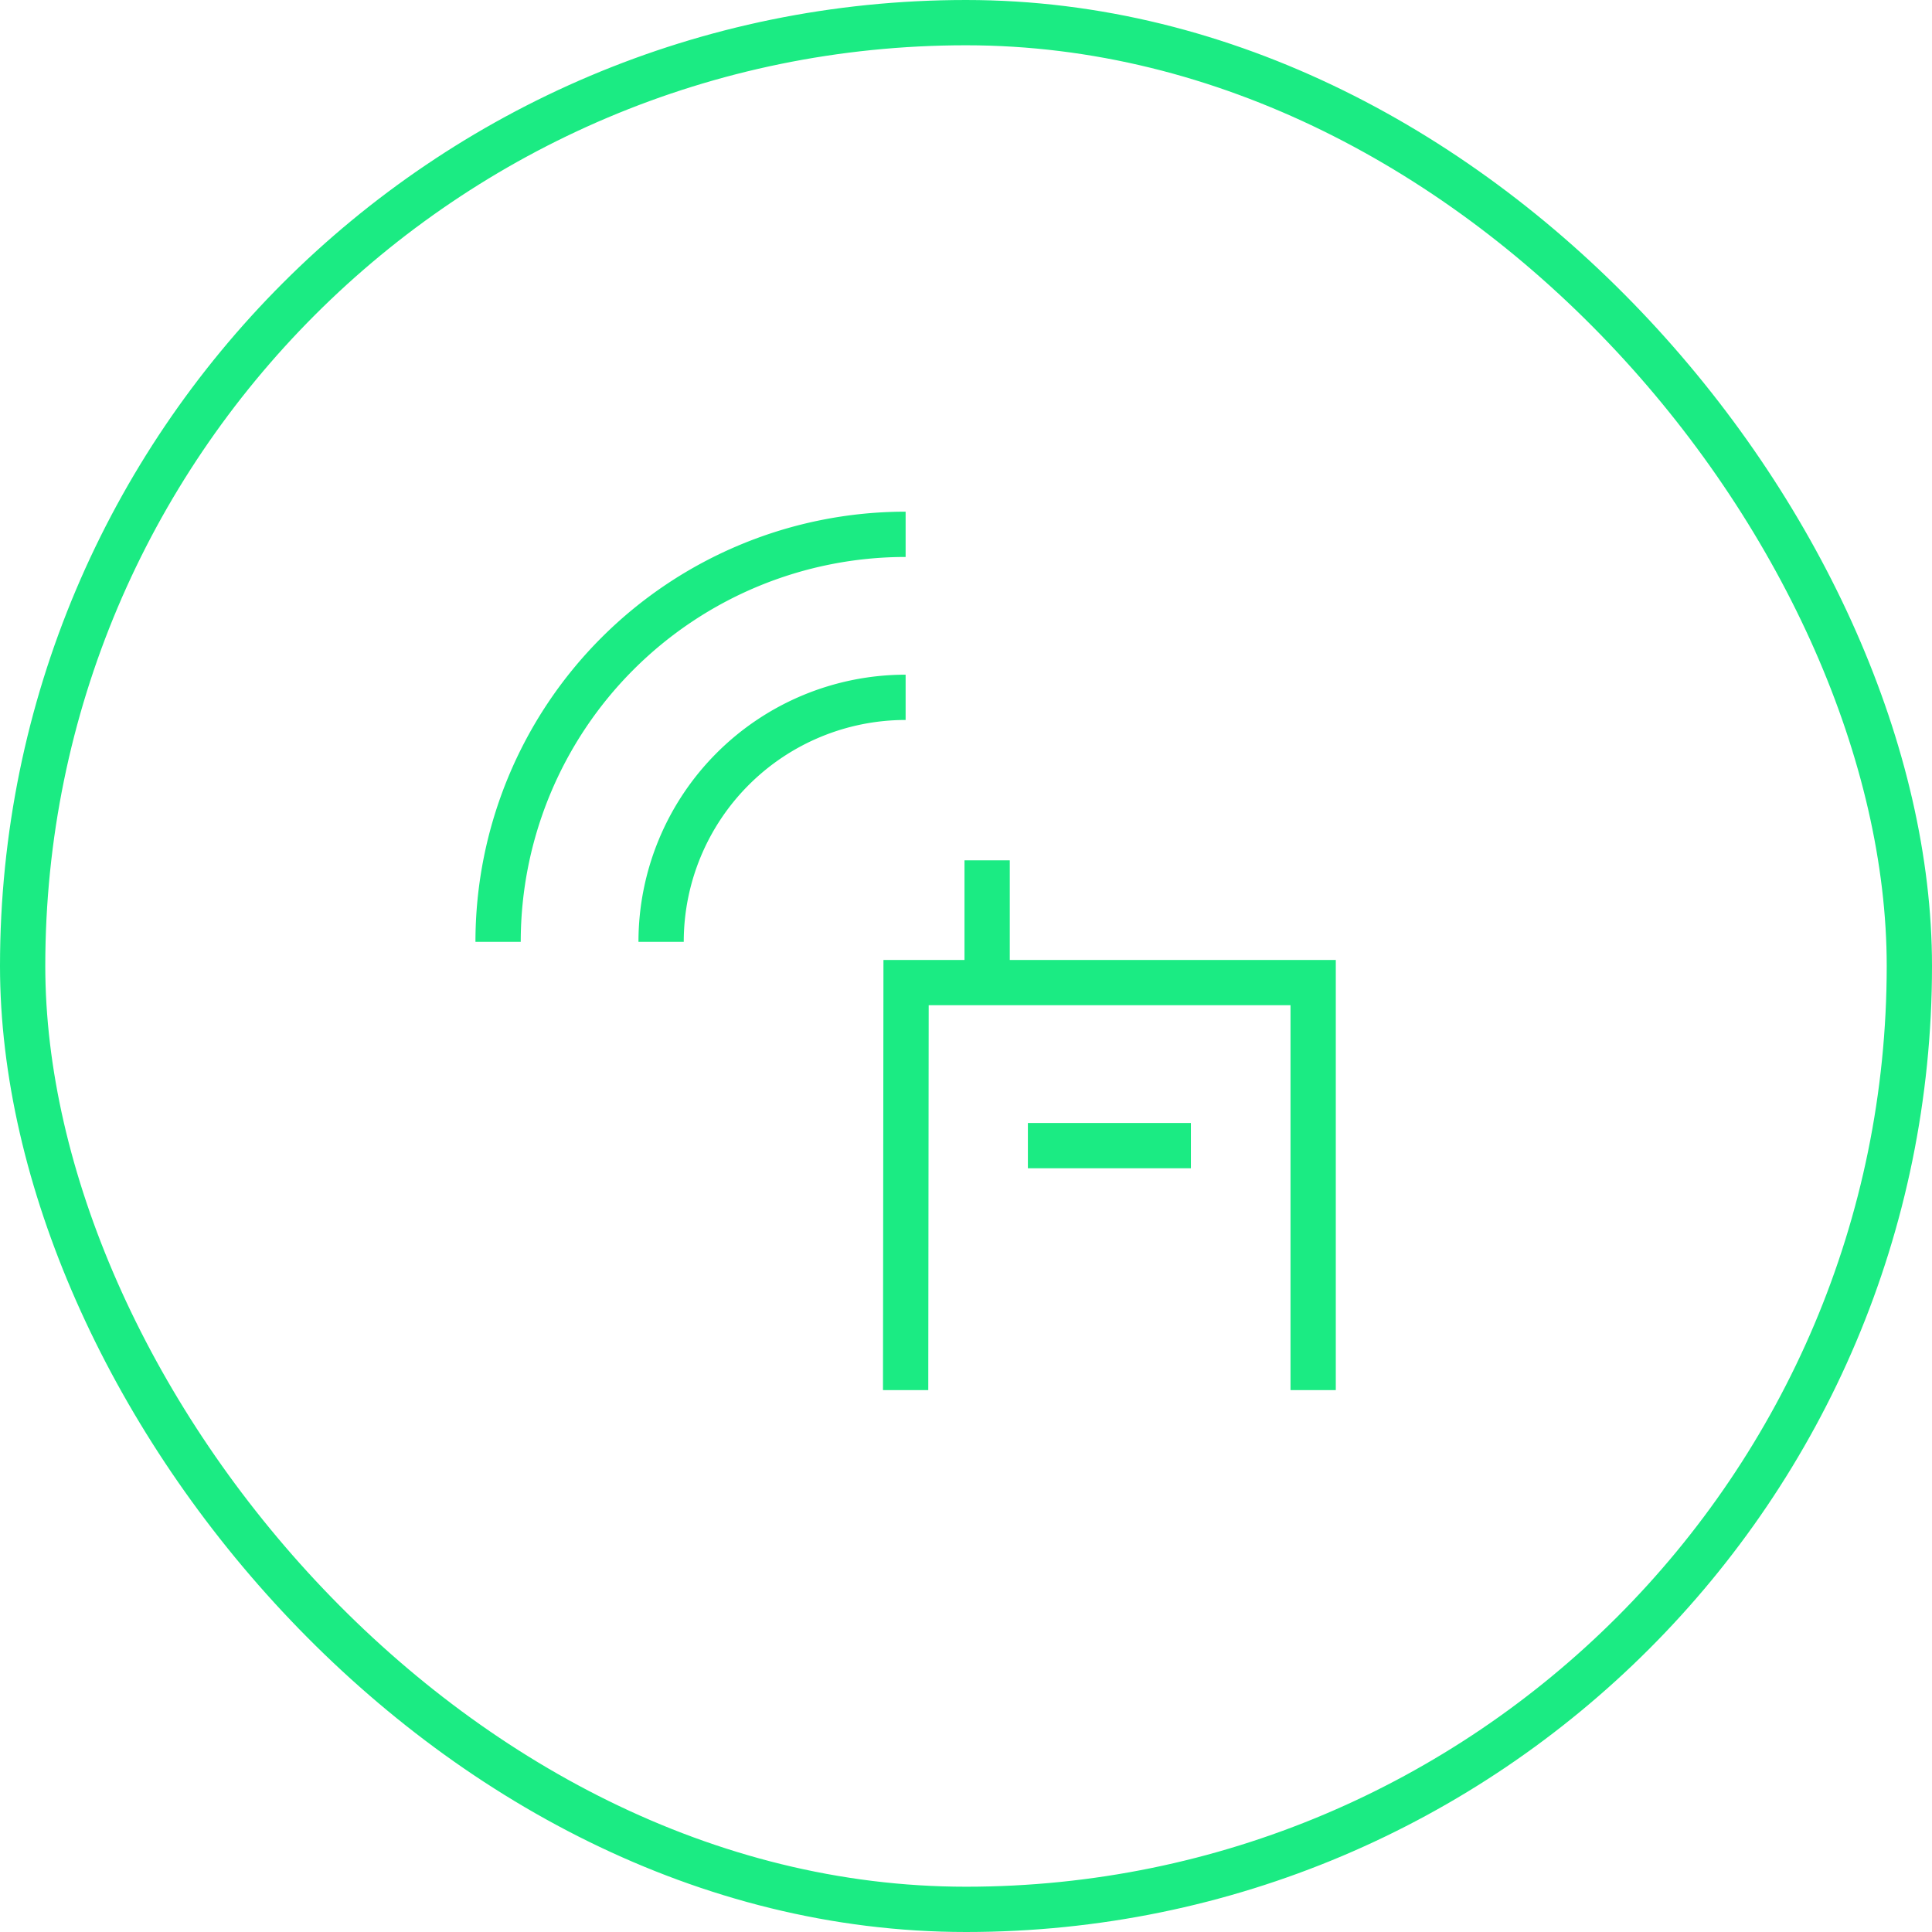 <?xml version="1.0" encoding="UTF-8"?>
<svg xmlns="http://www.w3.org/2000/svg" fill="none" viewBox="0 0 128 128">
  <rect width="125" height="125" x="1.5" y="1.5" stroke="#00005C" stroke-width="3" rx="62.5" style="stroke: #1beb83;"></rect>
  <path fill="#00005C" fill-rule="evenodd" d="M60 36.9a25.5 25.5 0 0 0-25.5 25.5h-3A28.5 28.5 0 0 1 60 33.9v3zm0 10.8a14.7 14.7 0 0 0-14.7 14.7h-3A17.7 17.7 0 0 1 60 44.7v3zm3.9 15.9h-5.369L58.5 92.097l3 .003.028-25.502H85.5v25.5h3V63.6H66.9V57h-3v6.6zm15 13.8H68.1v-3h10.8v3z" clip-rule="evenodd" style="fill: #1beb83;"></path>
</svg>
